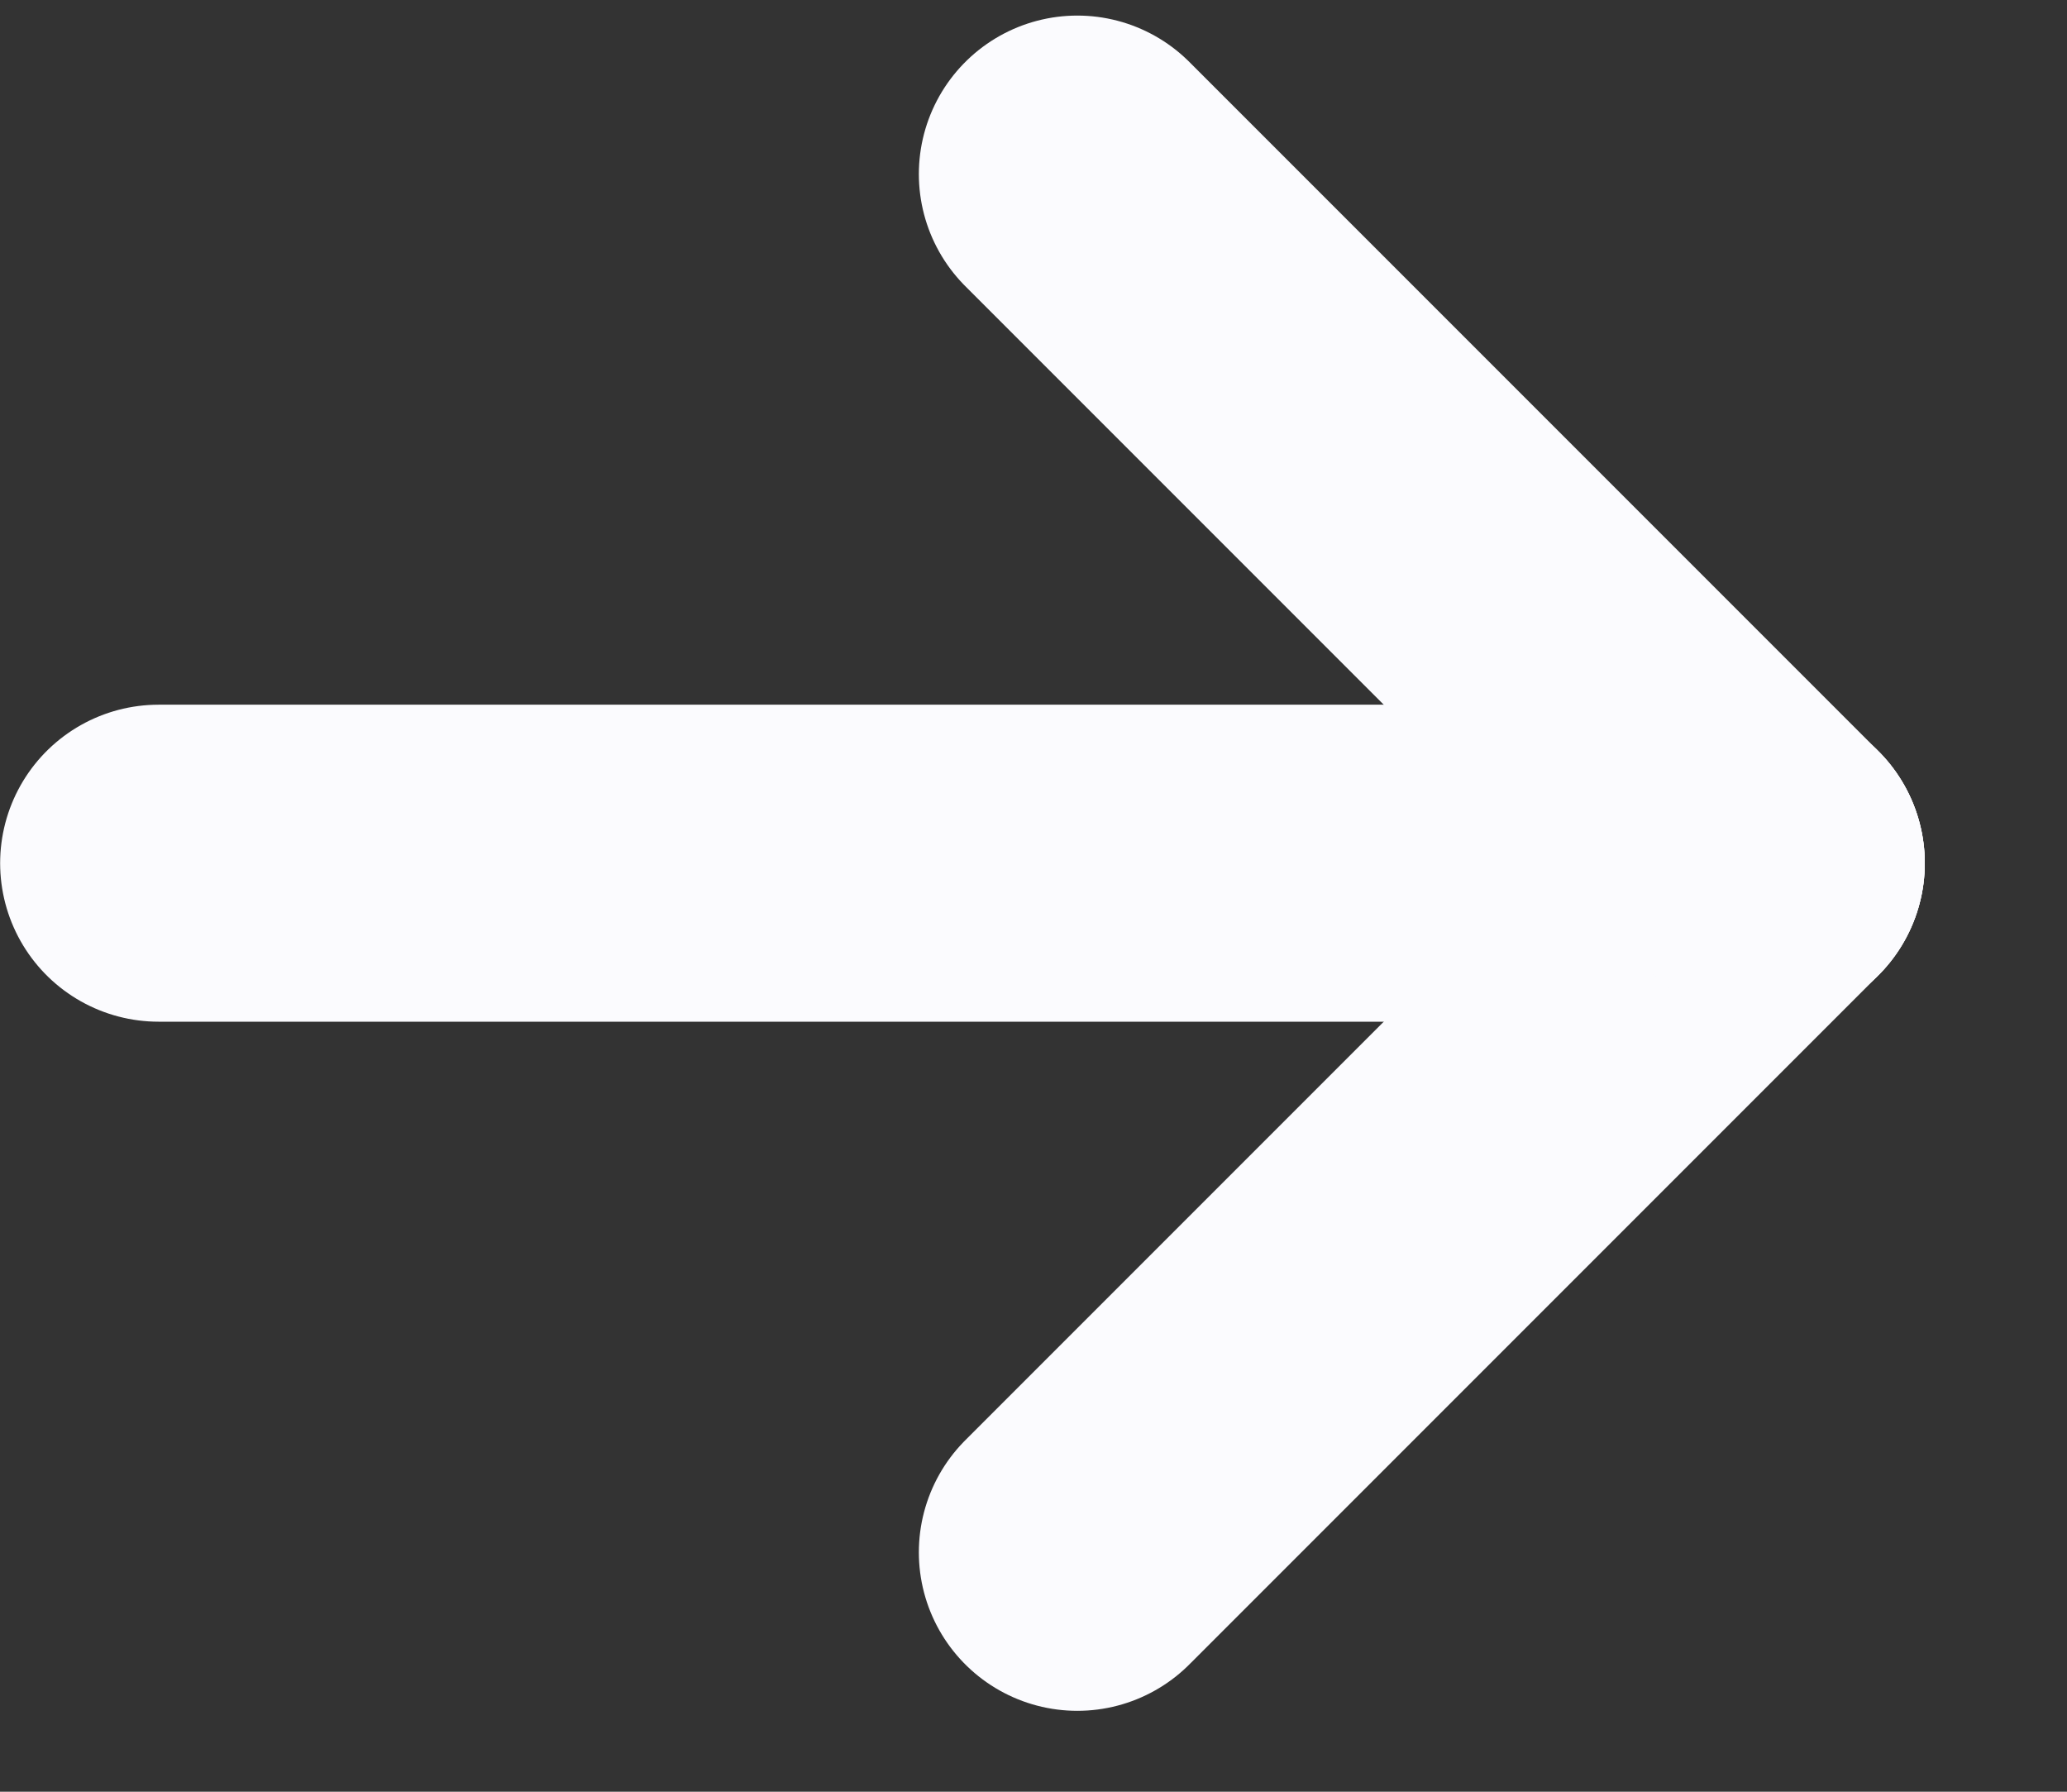 <?xml version="1.0" encoding="utf-8" ?>
<svg xmlns="http://www.w3.org/2000/svg" xmlns:xlink="http://www.w3.org/1999/xlink" width="15" height="13">
	<rect width="100%" height="100%" fill="#333333" stroke="none"/>
	<path fill="none" stroke="#FBFBFE" stroke-width="2.3" stroke-linecap="round" stroke-linejoin="round" transform="translate(1.151 1.263)" d="M0 5L11.667 5"/>
	<path fill="none" stroke="#FBFBFE" stroke-width="2.3" stroke-linecap="round" stroke-linejoin="round" transform="translate(1.151 1.263)" d="M6.667 10L11.667 5"/>
	<path fill="none" stroke="#FBFBFE" stroke-width="2.3" stroke-linecap="round" stroke-linejoin="round" transform="translate(1.151 1.263)" d="M6.667 0L11.667 5"/>
</svg>
